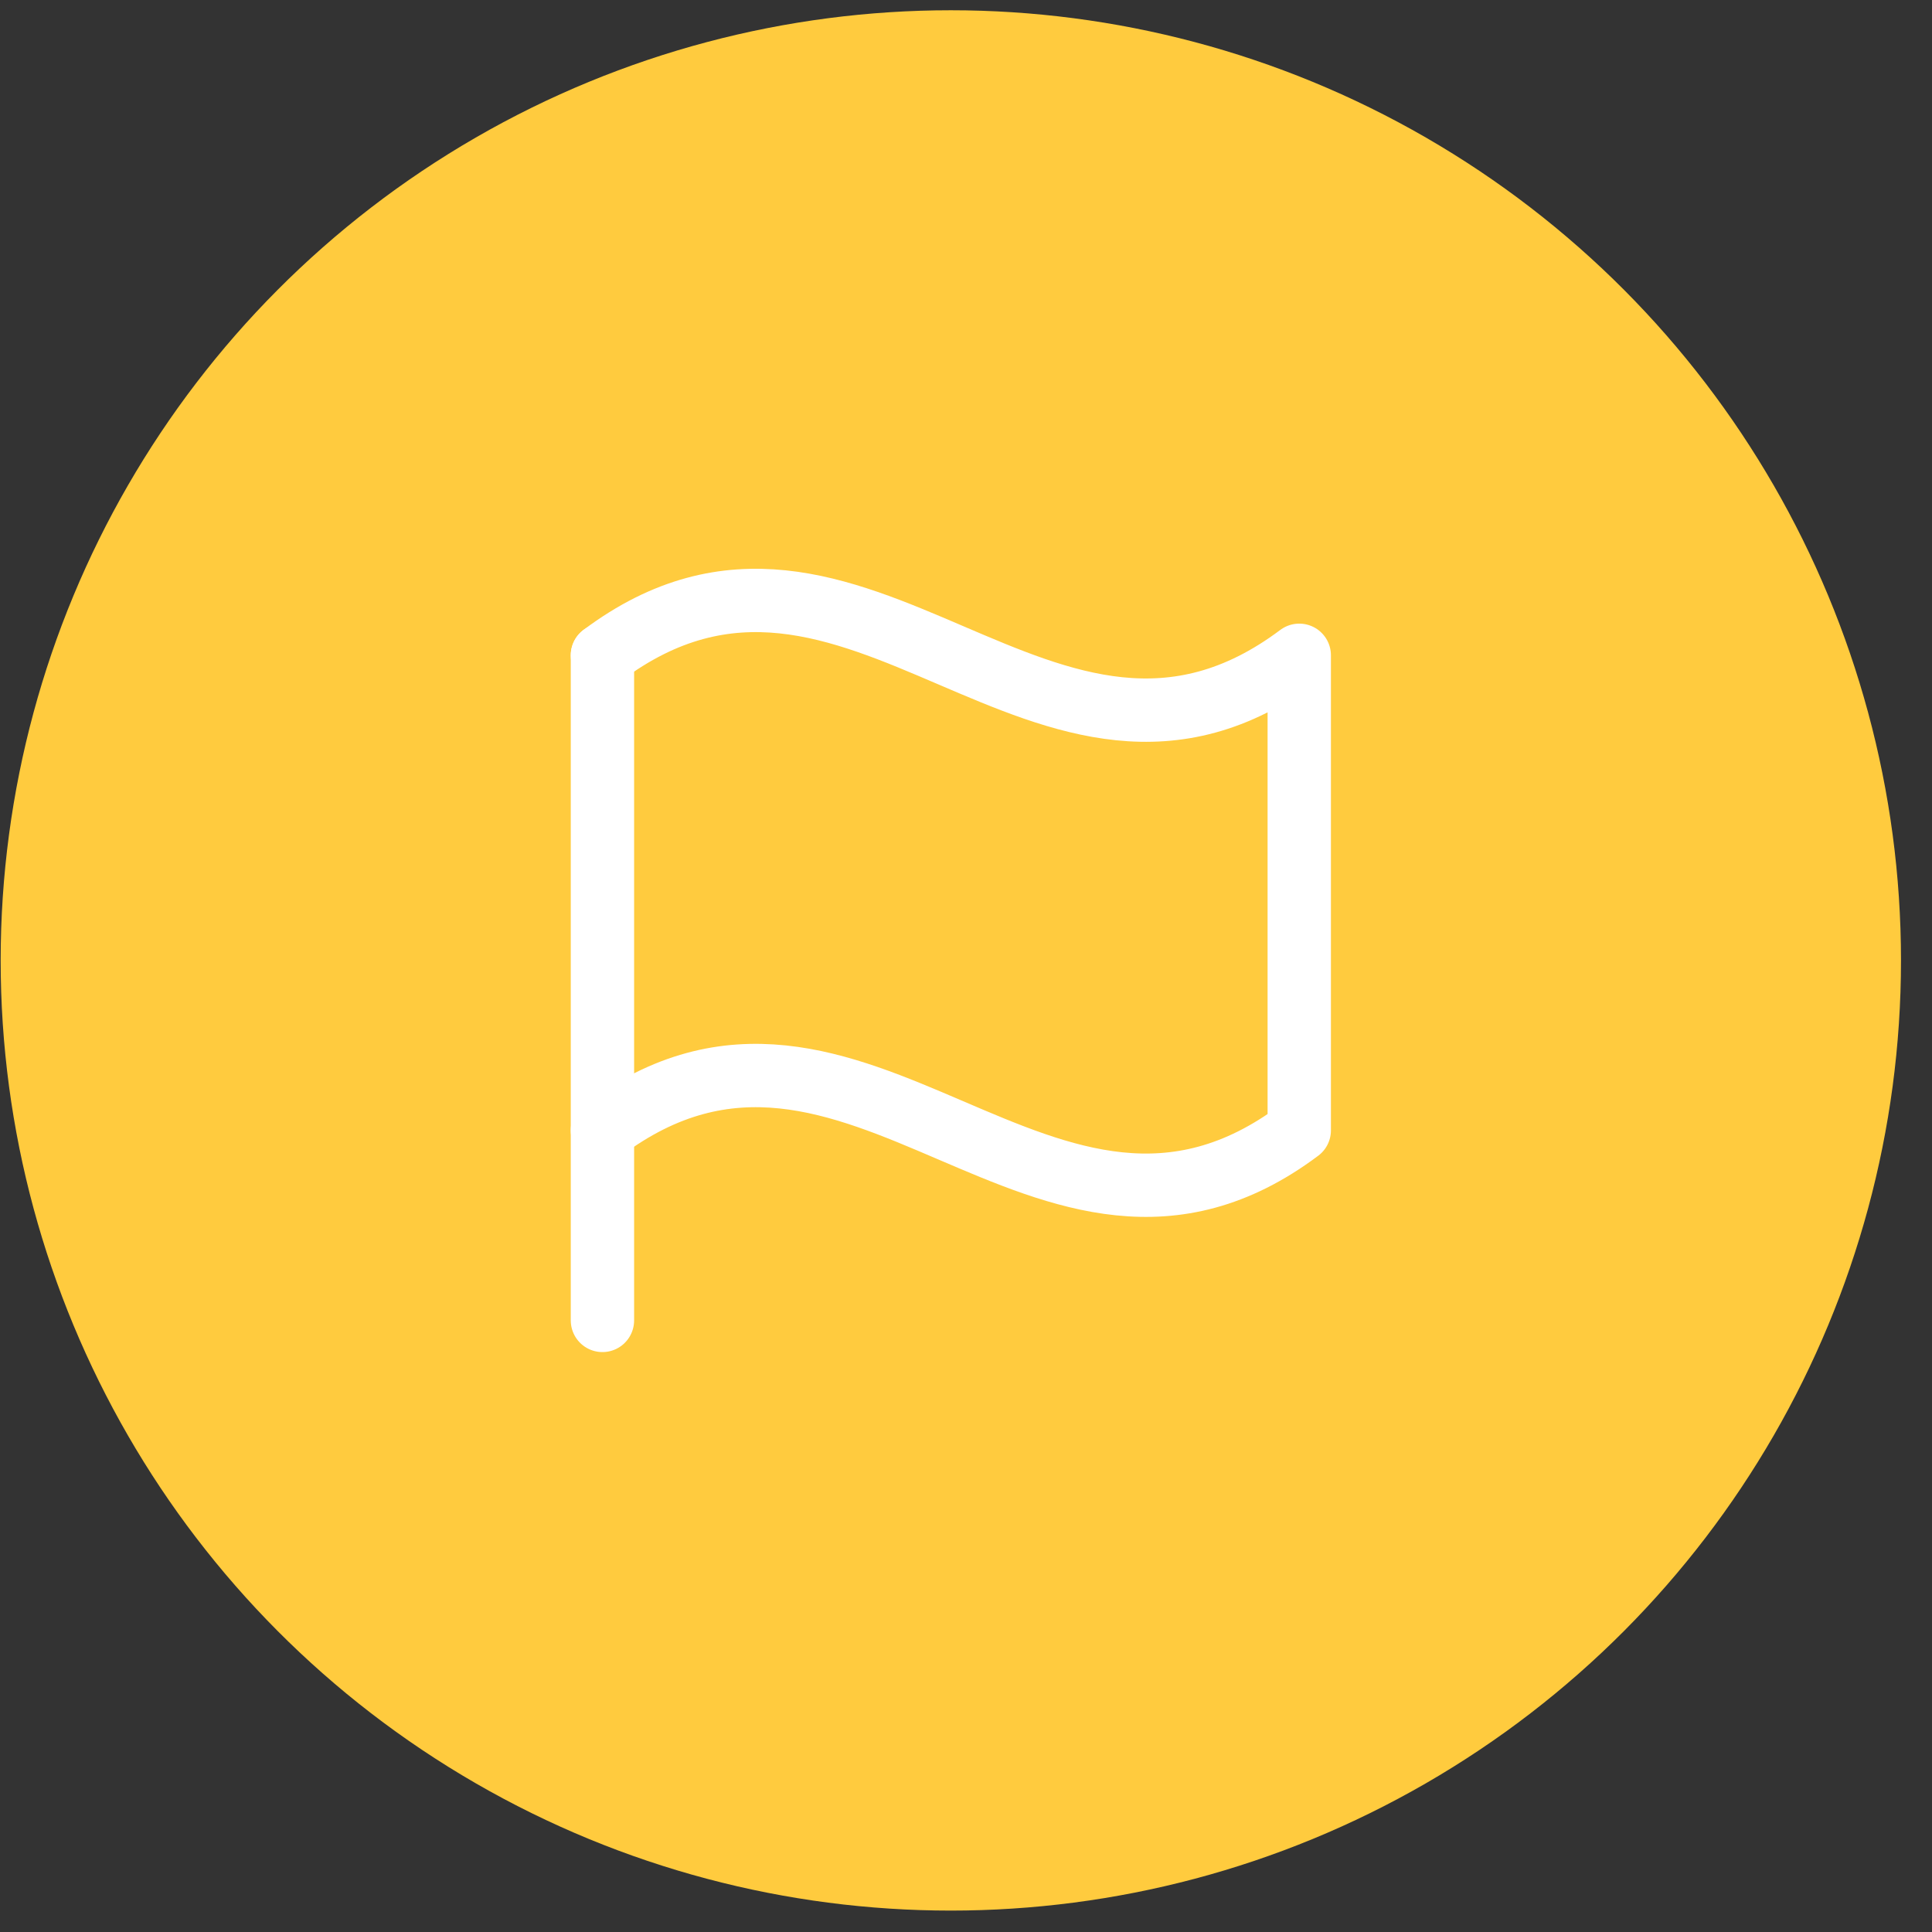 <svg width="61" height="61" viewBox="0 0 61 61" fill="none" xmlns="http://www.w3.org/2000/svg">
<rect x="0" y="0" width="61" height="61" fill="#333333" stroke="none"/>
<circle cx="30.021" cy="30.324" r="30" fill="#FFCB3E"/>
<path d="M19.021 41.69V20.69" stroke="white" stroke-width="2" stroke-linecap="round" stroke-linejoin="round"/>
<path d="M19.021 35.69C27.021 29.69 33.022 41.69 41.022 35.69V20.69C33.022 26.69 27.021 14.69 19.021 20.69" stroke="white" stroke-width="2" stroke-linecap="round" stroke-linejoin="round"/>
</svg>
